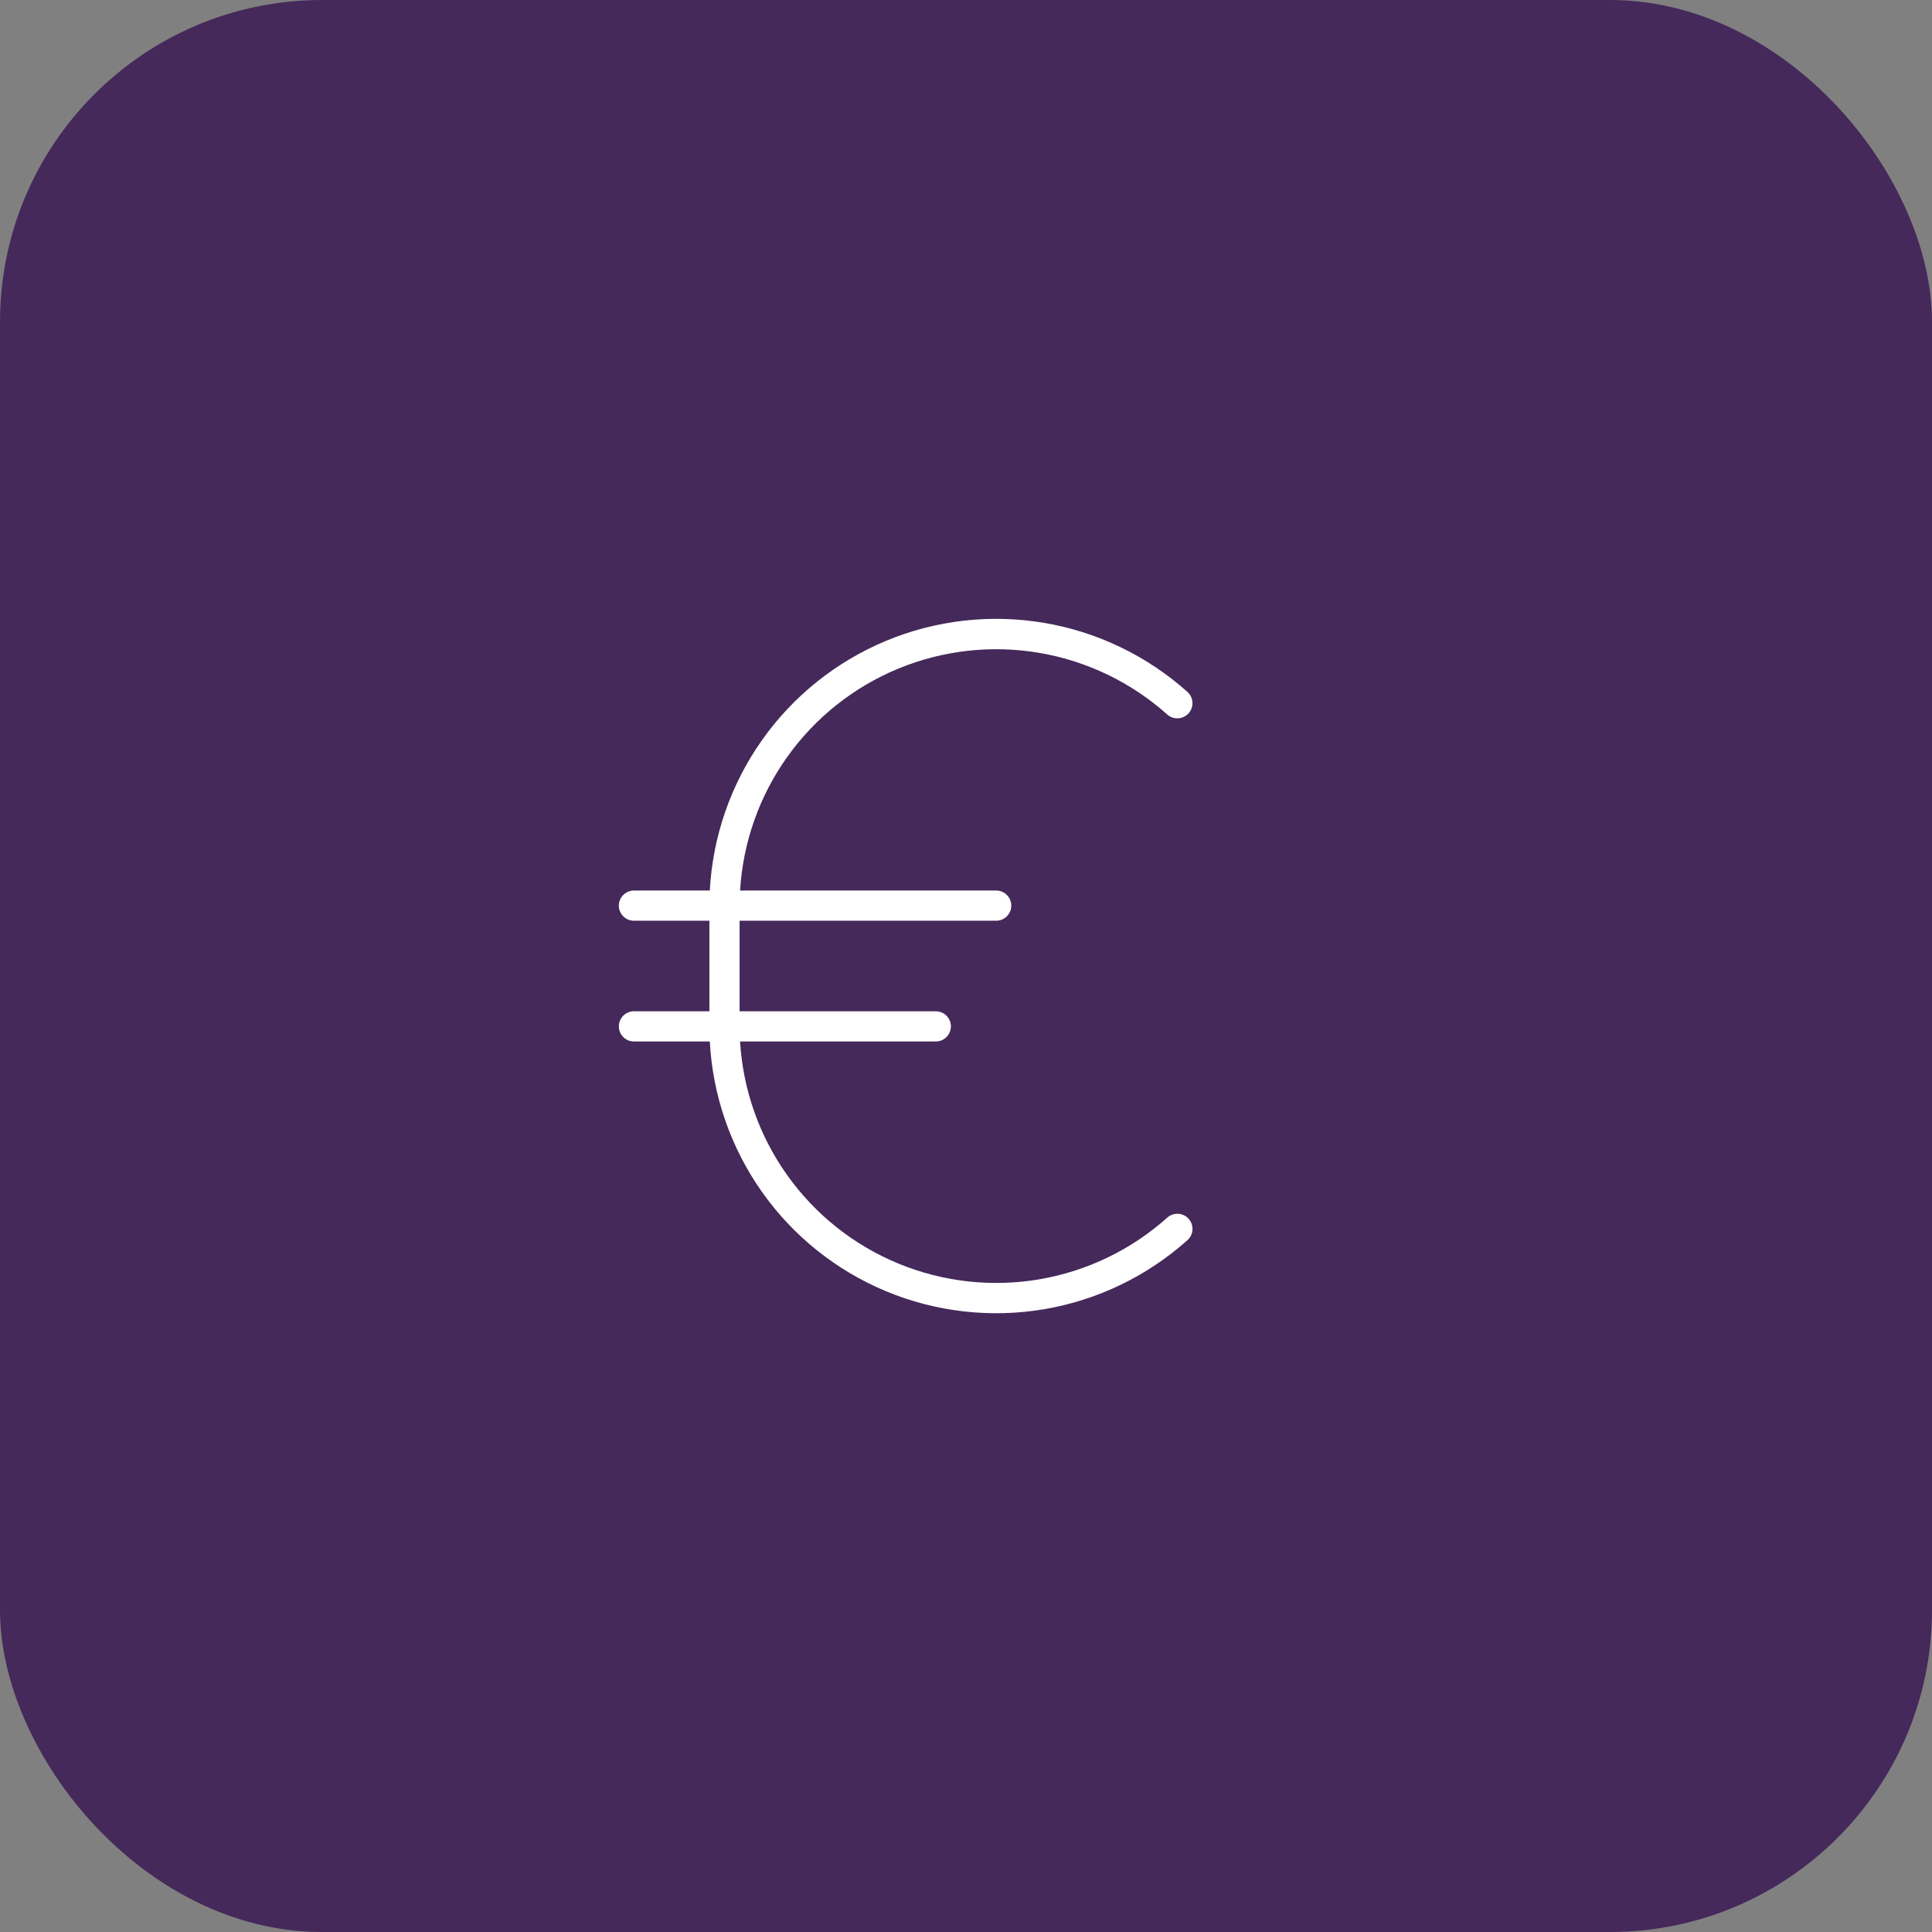 <svg width="48" height="48" viewBox="0 0 48 48" fill="none" xmlns="http://www.w3.org/2000/svg">
<rect x="0" y="0" width="48" height="48" fill="#808080" stroke="none"/>
<rect width="48" height="48" rx="8" fill="#45295A"/>
<path d="M29.531 30.281C29.564 30.318 29.59 30.361 29.606 30.407C29.622 30.454 29.629 30.503 29.627 30.552C29.624 30.602 29.611 30.65 29.59 30.694C29.569 30.738 29.539 30.778 29.502 30.811C28.501 31.707 27.266 32.302 25.941 32.527C24.616 32.751 23.255 32.597 22.014 32.081C20.773 31.564 19.704 30.708 18.929 29.61C18.154 28.512 17.706 27.217 17.635 25.875H15.75C15.65 25.875 15.555 25.836 15.485 25.765C15.415 25.695 15.375 25.6 15.375 25.5C15.375 25.401 15.415 25.305 15.485 25.235C15.555 25.165 15.65 25.125 15.75 25.125H17.625V22.875H15.75C15.65 22.875 15.555 22.836 15.485 22.765C15.415 22.695 15.375 22.6 15.375 22.5C15.375 22.401 15.415 22.305 15.485 22.235C15.555 22.165 15.65 22.125 15.75 22.125H17.635C17.706 20.784 18.155 19.489 18.929 18.392C19.704 17.294 20.773 16.438 22.014 15.921C23.254 15.405 24.615 15.251 25.94 15.475C27.265 15.699 28.499 16.294 29.5 17.189C29.575 17.256 29.62 17.349 29.626 17.449C29.632 17.548 29.598 17.646 29.531 17.721C29.465 17.795 29.372 17.84 29.272 17.846C29.172 17.852 29.074 17.818 29 17.752C28.106 16.953 27.006 16.422 25.825 16.221C24.644 16.019 23.43 16.154 22.322 16.61C21.214 17.067 20.257 17.826 19.561 18.802C18.865 19.777 18.459 20.929 18.387 22.125H24.75C24.849 22.125 24.945 22.165 25.015 22.235C25.085 22.305 25.125 22.401 25.125 22.5C25.125 22.6 25.085 22.695 25.015 22.765C24.945 22.836 24.849 22.875 24.75 22.875H18.375V25.125H23.25C23.349 25.125 23.445 25.165 23.515 25.235C23.585 25.305 23.625 25.401 23.625 25.5C23.625 25.6 23.585 25.695 23.515 25.765C23.445 25.836 23.349 25.875 23.25 25.875H18.387C18.458 27.072 18.864 28.224 19.56 29.2C20.256 30.176 21.212 30.936 22.32 31.393C23.428 31.85 24.643 31.985 25.824 31.784C27.006 31.582 28.106 31.051 29 30.252C29.036 30.219 29.079 30.194 29.126 30.177C29.173 30.161 29.222 30.154 29.271 30.156C29.321 30.159 29.369 30.171 29.414 30.193C29.459 30.214 29.498 30.244 29.531 30.281Z" fill="white"/>
</svg>
